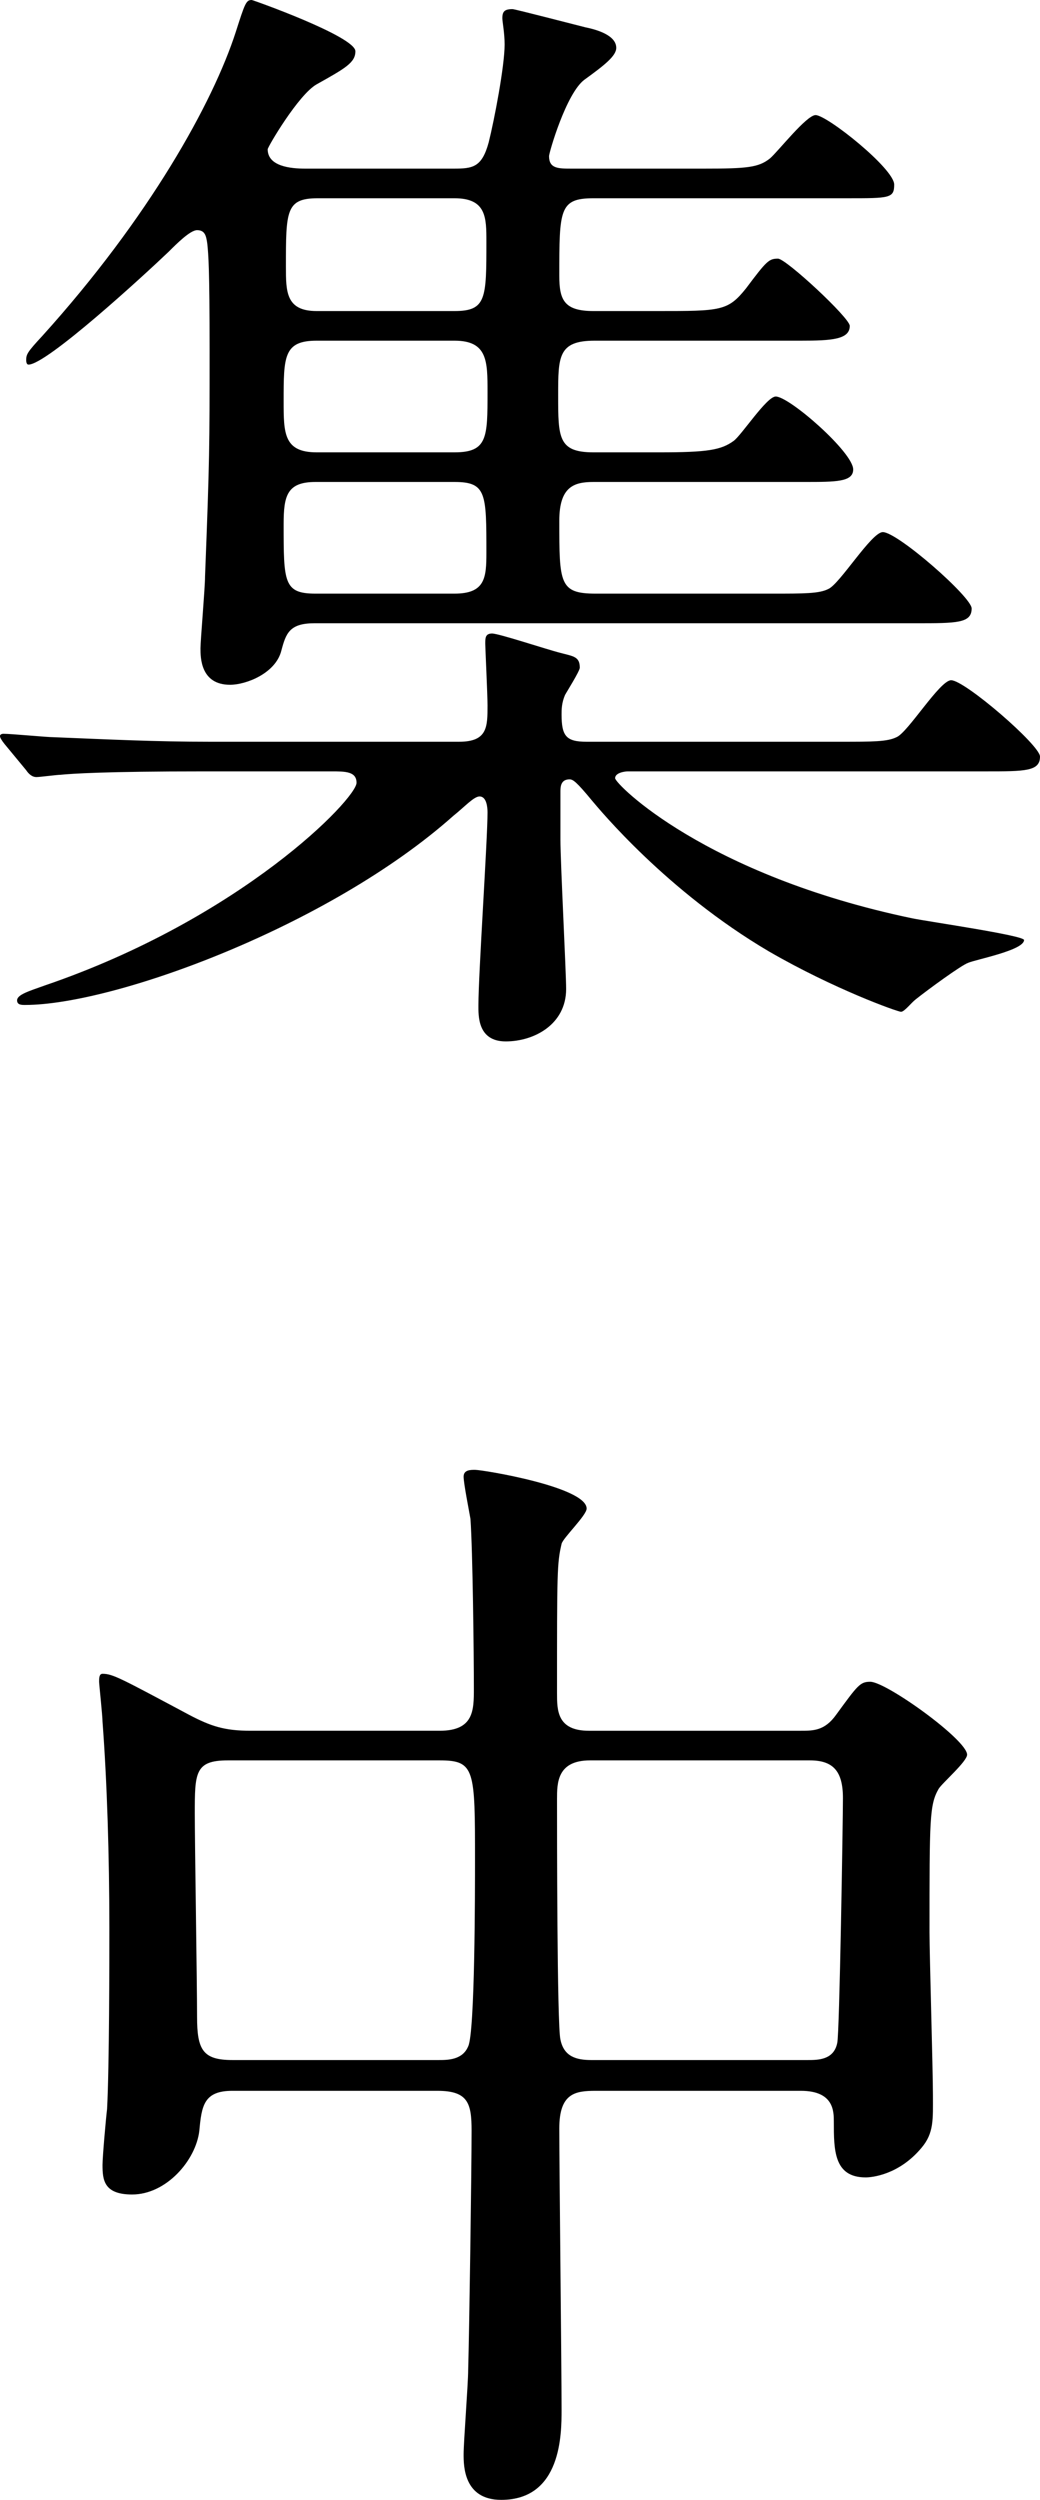 <?xml version="1.0" encoding="UTF-8"?>
<svg id="Layer_2" data-name="Layer 2" xmlns="http://www.w3.org/2000/svg" viewBox="0 0 73.04 175.52">
  <g id="contents">
    <g>
      <path d="M59.04,52.08c2.24,0,3.28,0,3.92-.32.8-.32,3.04-4,3.84-4,.96,0,6.24,4.56,6.24,5.36,0,1.04-1.04,1.04-3.84,1.04h-25.12c-.16,0-.88.08-.88.48s6.32,6.8,20.88,9.84c1.2.24,7.84,1.2,7.84,1.52,0,.72-3.36,1.36-3.92,1.6-.48.16-2.88,1.92-3.68,2.56-.32.24-.8.88-1.04.88s-4.72-1.6-9.28-4.24c-7.2-4.24-11.92-10-12.4-10.56-1.12-1.36-1.36-1.52-1.6-1.52-.64,0-.64.56-.64.88v3.36c0,1.6.4,9.28.4,10.48,0,2.48-2.24,3.68-4.24,3.68s-1.92-1.84-1.92-2.56c0-2.16.64-11.6.64-13.52,0-.4-.08-1.12-.56-1.12-.4,0-1.04.72-1.84,1.36-8.72,7.76-23.84,13.28-30.08,13.28-.24,0-.56,0-.56-.32,0-.4.8-.64,1.92-1.04,13.84-4.72,21.92-13.12,21.92-14.24,0-.8-.8-.8-1.76-.8h-8.96c-6.96,0-9.28.16-10.08.24-.24,0-1.44.16-1.68.16-.32,0-.56-.24-.72-.48l-1.52-1.84q-.32-.4-.32-.56c0-.08.08-.16.24-.16.56,0,3.04.24,3.52.24,3.92.16,7.2.32,10.96.32h17.52c2,0,2-1.04,2-2.56,0-.72-.16-4.08-.16-4.32,0-.4,0-.72.48-.72s3.84,1.12,4.8,1.36c.88.24,1.36.24,1.36,1.04,0,.24-.96,1.76-1.04,1.92-.24.56-.24,1.04-.24,1.36,0,1.52.32,1.92,1.76,1.92h17.84ZM22.08,43.76c-1.76,0-2,.72-2.32,1.92-.4,1.6-2.48,2.4-3.6,2.4-2.08,0-2.08-1.92-2.08-2.56,0-.56.32-4.24.32-5.04.32-8.24.32-9.12.32-15.84,0-5.84-.08-6.72-.16-7.52-.08-.56-.16-.96-.72-.96-.48,0-1.44.96-2,1.52-1.76,1.68-8.56,7.92-9.84,7.92-.08,0-.16-.08-.16-.32,0-.4.08-.56,1.12-1.68C10.48,15.28,14.96,7.2,16.56,2.24c.64-2,.72-2.24,1.12-2.24.08,0,7.28,2.56,7.28,3.6,0,.8-.72,1.2-2.72,2.32-1.28.72-3.44,4.4-3.44,4.56,0,1.2,1.6,1.36,2.64,1.36h10.4c1.36,0,2-.08,2.48-1.84.4-1.6,1.12-5.36,1.12-6.88,0-.8-.16-1.6-.16-1.84,0-.48.16-.64.72-.64.16,0,4.48,1.12,5.12,1.28.8.16,2.16.56,2.16,1.44,0,.56-.8,1.2-2.24,2.24-1.28.96-2.48,5.12-2.48,5.36,0,.88.64.88,1.6.88h9.28c3.04,0,3.84-.08,4.64-.72.56-.48,2.56-3.04,3.2-3.04.8,0,5.52,3.76,5.52,4.88,0,.96-.32.96-3.28.96h-17.84c-2.4,0-2.4.8-2.4,5.44,0,1.68.32,2.48,2.4,2.48h4.48c4.48,0,4.96,0,6.24-1.6,1.44-1.92,1.6-2.08,2.24-2.08.56,0,5.04,4.16,5.04,4.72,0,.96-1.28,1.04-3.44,1.04h-14.48c-2.56,0-2.56,1.12-2.56,3.84,0,2.96,0,4,2.48,4h4.64c3.36,0,4.32-.16,5.2-.8.56-.4,2.32-3.12,2.96-3.12.96,0,5.44,3.92,5.44,5.12,0,.88-1.2.88-3.44.88h-14.8c-1.36,0-2.4.32-2.4,2.72,0,4.4,0,5.12,2.56,5.12h12.4c2.24,0,3.28,0,3.92-.32.8-.32,3.04-4,3.84-4,1.04,0,6.24,4.56,6.24,5.36,0,1.04-1.04,1.04-3.92,1.04H22.08ZM31.92,31.76c2.32,0,2.32-1.04,2.32-4.24,0-2.16,0-3.6-2.32-3.6h-9.68c-2.32,0-2.32,1.12-2.32,4.24,0,2.24,0,3.6,2.32,3.6h9.68ZM22.16,33.84c-2,0-2.24.96-2.24,2.96,0,4.08,0,4.88,2.24,4.88h9.76c2.16,0,2.24-1.12,2.24-2.88,0-4.16,0-4.96-2.24-4.96h-9.76ZM31.92,21.84c2.24,0,2.24-.88,2.24-4.88,0-1.68,0-3.04-2.24-3.04h-9.6c-2.24,0-2.24.88-2.24,4.8,0,1.76,0,3.12,2.16,3.12h9.68Z"/>
      <path d="M16.32,146.8c-2,0-2.16,1.04-2.32,2.8-.24,2.08-2.32,4.48-4.72,4.48-2,0-2.08-1.04-2.08-2.08,0-.56.24-3.28.32-3.92.16-3.04.16-10.56.16-12.72,0-5.04-.16-10.24-.48-14.48,0-.4-.24-2.64-.24-2.8,0-.24,0-.56.24-.56.72,0,1.28.32,6.08,2.88,1.52.8,2.48,1.12,4.32,1.12h13.28c2.4,0,2.4-1.44,2.4-2.96,0-2.4-.08-9.68-.24-11.92-.08-.48-.48-2.48-.48-2.96s.48-.48.8-.48c.56,0,7.84,1.2,7.84,2.72,0,.48-1.68,2.08-1.76,2.48-.32,1.36-.32,2-.32,10.48,0,1.2,0,2.64,2.24,2.64h14.88c.88,0,1.68,0,2.48-1.12,1.52-2.08,1.68-2.32,2.4-2.32,1.12,0,6.8,4.08,6.8,5.12,0,.48-1.76,2-2,2.4-.64,1.12-.64,2.08-.64,10.08,0,1.6.24,9.6.24,11.44,0,1.68.08,2.64-.8,3.68-1.6,1.92-3.52,2.08-3.92,2.08-2.24,0-2.24-1.92-2.24-3.92,0-.72,0-2.16-2.32-2.16h-14.4c-1.44,0-2.56.16-2.56,2.64,0,2.8.16,16.64.16,19.76,0,1.68,0,6.32-4.24,6.32-2.64,0-2.64-2.4-2.64-3.2,0-.88.32-4.96.32-5.92.08-2.8.24-14.08.24-16.8,0-1.92-.24-2.8-2.4-2.8h-14.4ZM30.8,144.64c.64,0,1.68,0,2.08-.96.48-.96.48-11.04.48-13.04,0-6.4,0-7.04-2.48-7.04h-14.88c-2.32,0-2.32.88-2.32,3.76,0,2,.16,11.92.16,14.24s.4,3.04,2.48,3.04h14.48ZM56.72,144.64c.72,0,1.84,0,2.08-1.2.16-.56.4-15.68.4-17.2,0-1.92-.72-2.64-2.32-2.64h-15.44c-2.32,0-2.32,1.6-2.32,2.72,0,2.08,0,15.92.24,16.88.24,1.2,1.12,1.44,2.16,1.44h15.2Z"/>
    </g>
  </g>
</svg>